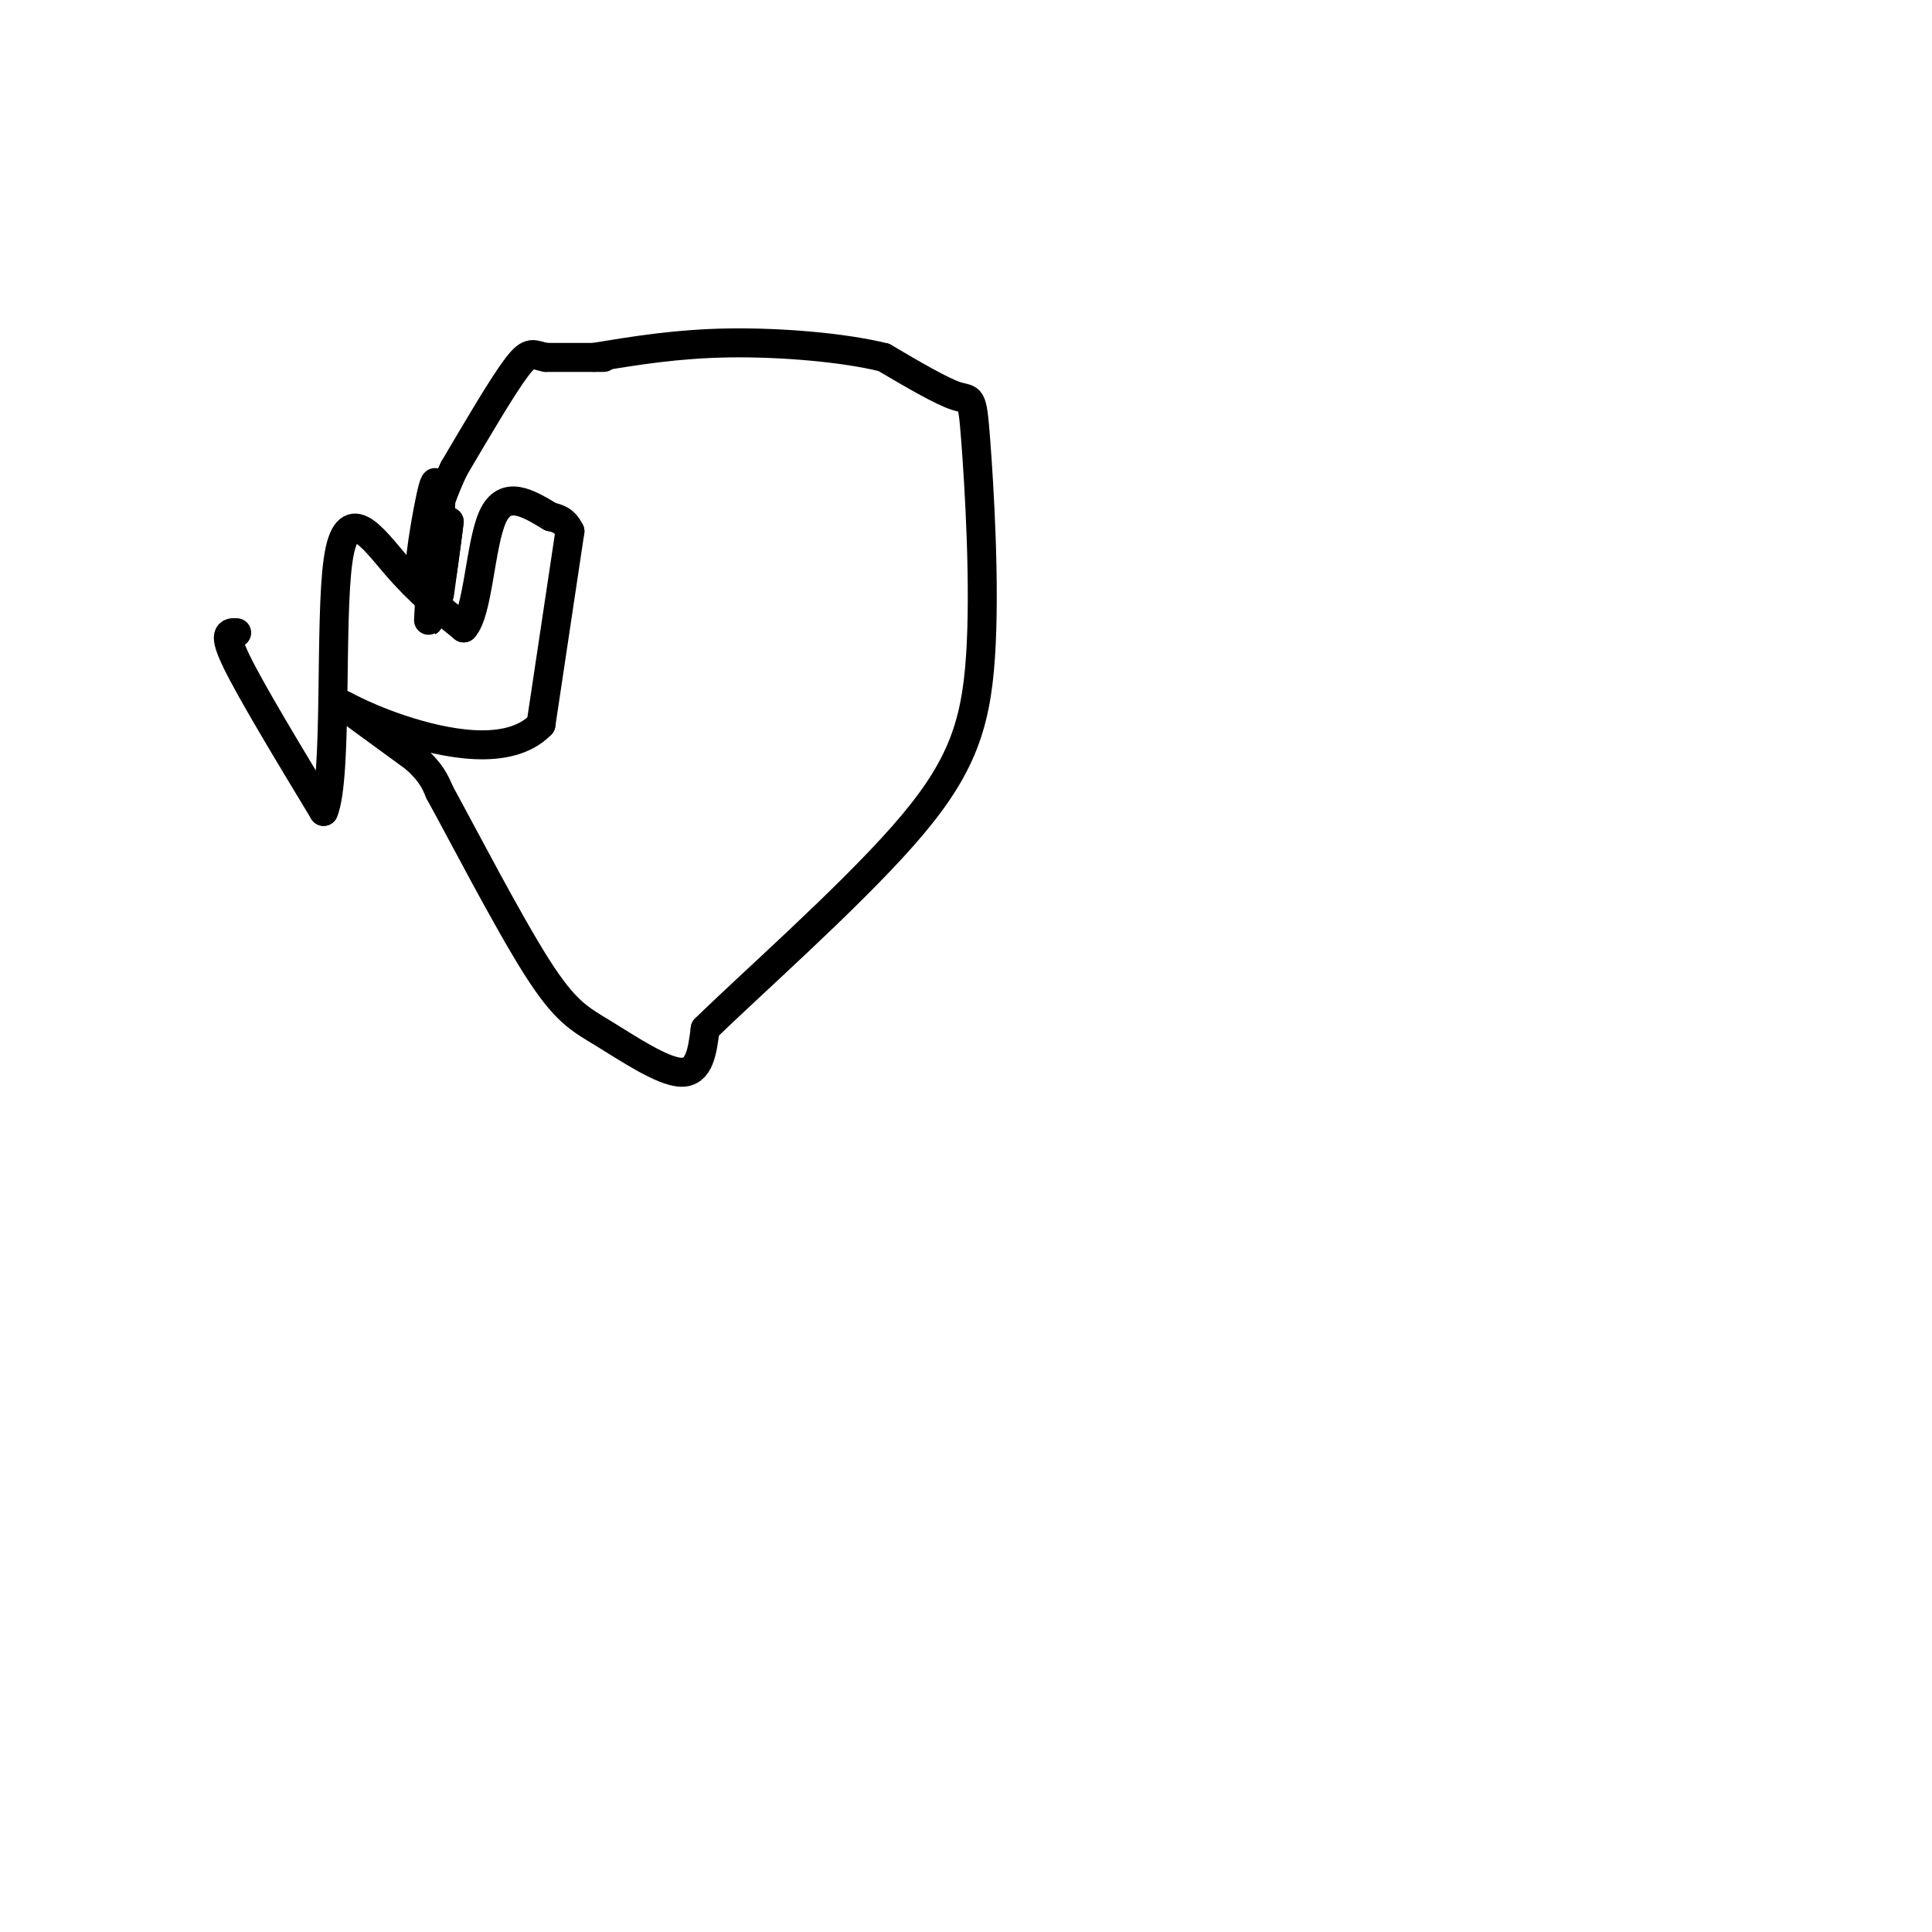 <svg viewBox='0 0 400 400' version='1.1' xmlns='http://www.w3.org/2000/svg' xmlns:xlink='http://www.w3.org/1999/xlink'><g fill='none' stroke='#000000' stroke-width='6' stroke-linecap='round' stroke-linejoin='round'><path d='M49,131c-1.500,-0.083 -3.000,-0.167 0,6c3.000,6.167 10.500,18.583 18,31'/><path d='M67,168c2.917,-6.869 1.208,-39.542 3,-52c1.792,-12.458 7.083,-4.702 12,1c4.917,5.702 9.458,9.351 14,13'/><path d='M96,130c2.978,-3.089 3.422,-17.311 6,-23c2.578,-5.689 7.289,-2.844 12,0'/><path d='M114,107c2.667,0.500 3.333,1.750 4,3'/><path d='M118,110c0.000,0.000 -6.000,40.000 -6,40'/><path d='M112,150c-6.595,6.845 -20.083,3.958 -29,1c-8.917,-2.958 -13.262,-5.988 -12,-5c1.262,0.988 8.131,5.994 15,11'/><path d='M86,157c3.333,3.000 4.167,5.000 5,7'/><path d='M91,164c4.694,8.544 13.928,26.404 20,36c6.072,9.596 8.981,10.930 14,14c5.019,3.070 12.148,7.877 16,8c3.852,0.123 4.426,-4.439 5,-9'/><path d='M146,213c9.077,-8.906 29.269,-26.671 41,-40c11.731,-13.329 15.000,-22.222 16,-37c1.000,-14.778 -0.269,-35.440 -1,-45c-0.731,-9.560 -0.923,-8.017 -4,-9c-3.077,-0.983 -9.038,-4.491 -15,-8'/><path d='M183,74c-8.200,-2.044 -21.200,-3.156 -32,-3c-10.800,0.156 -19.400,1.578 -28,3'/><path d='M125,74c0.000,0.000 -12.000,0.000 -12,0'/><path d='M113,74c-2.622,-0.489 -3.178,-1.711 -6,2c-2.822,3.711 -7.911,12.356 -13,21'/><path d='M94,97c-3.333,7.000 -5.167,14.000 -7,21'/><path d='M87,118c-0.378,-1.756 2.178,-16.644 3,-18c0.822,-1.356 -0.089,10.822 -1,23'/><path d='M89,123c-0.274,5.548 -0.458,7.917 0,3c0.458,-4.917 1.560,-17.119 2,-21c0.440,-3.881 0.220,0.560 0,5'/><path d='M91,110c-0.089,3.800 -0.311,10.800 0,11c0.311,0.200 1.156,-6.400 2,-13'/><path d='M93,108c0.000,0.333 -1.000,7.667 -2,15'/></g>
</svg>